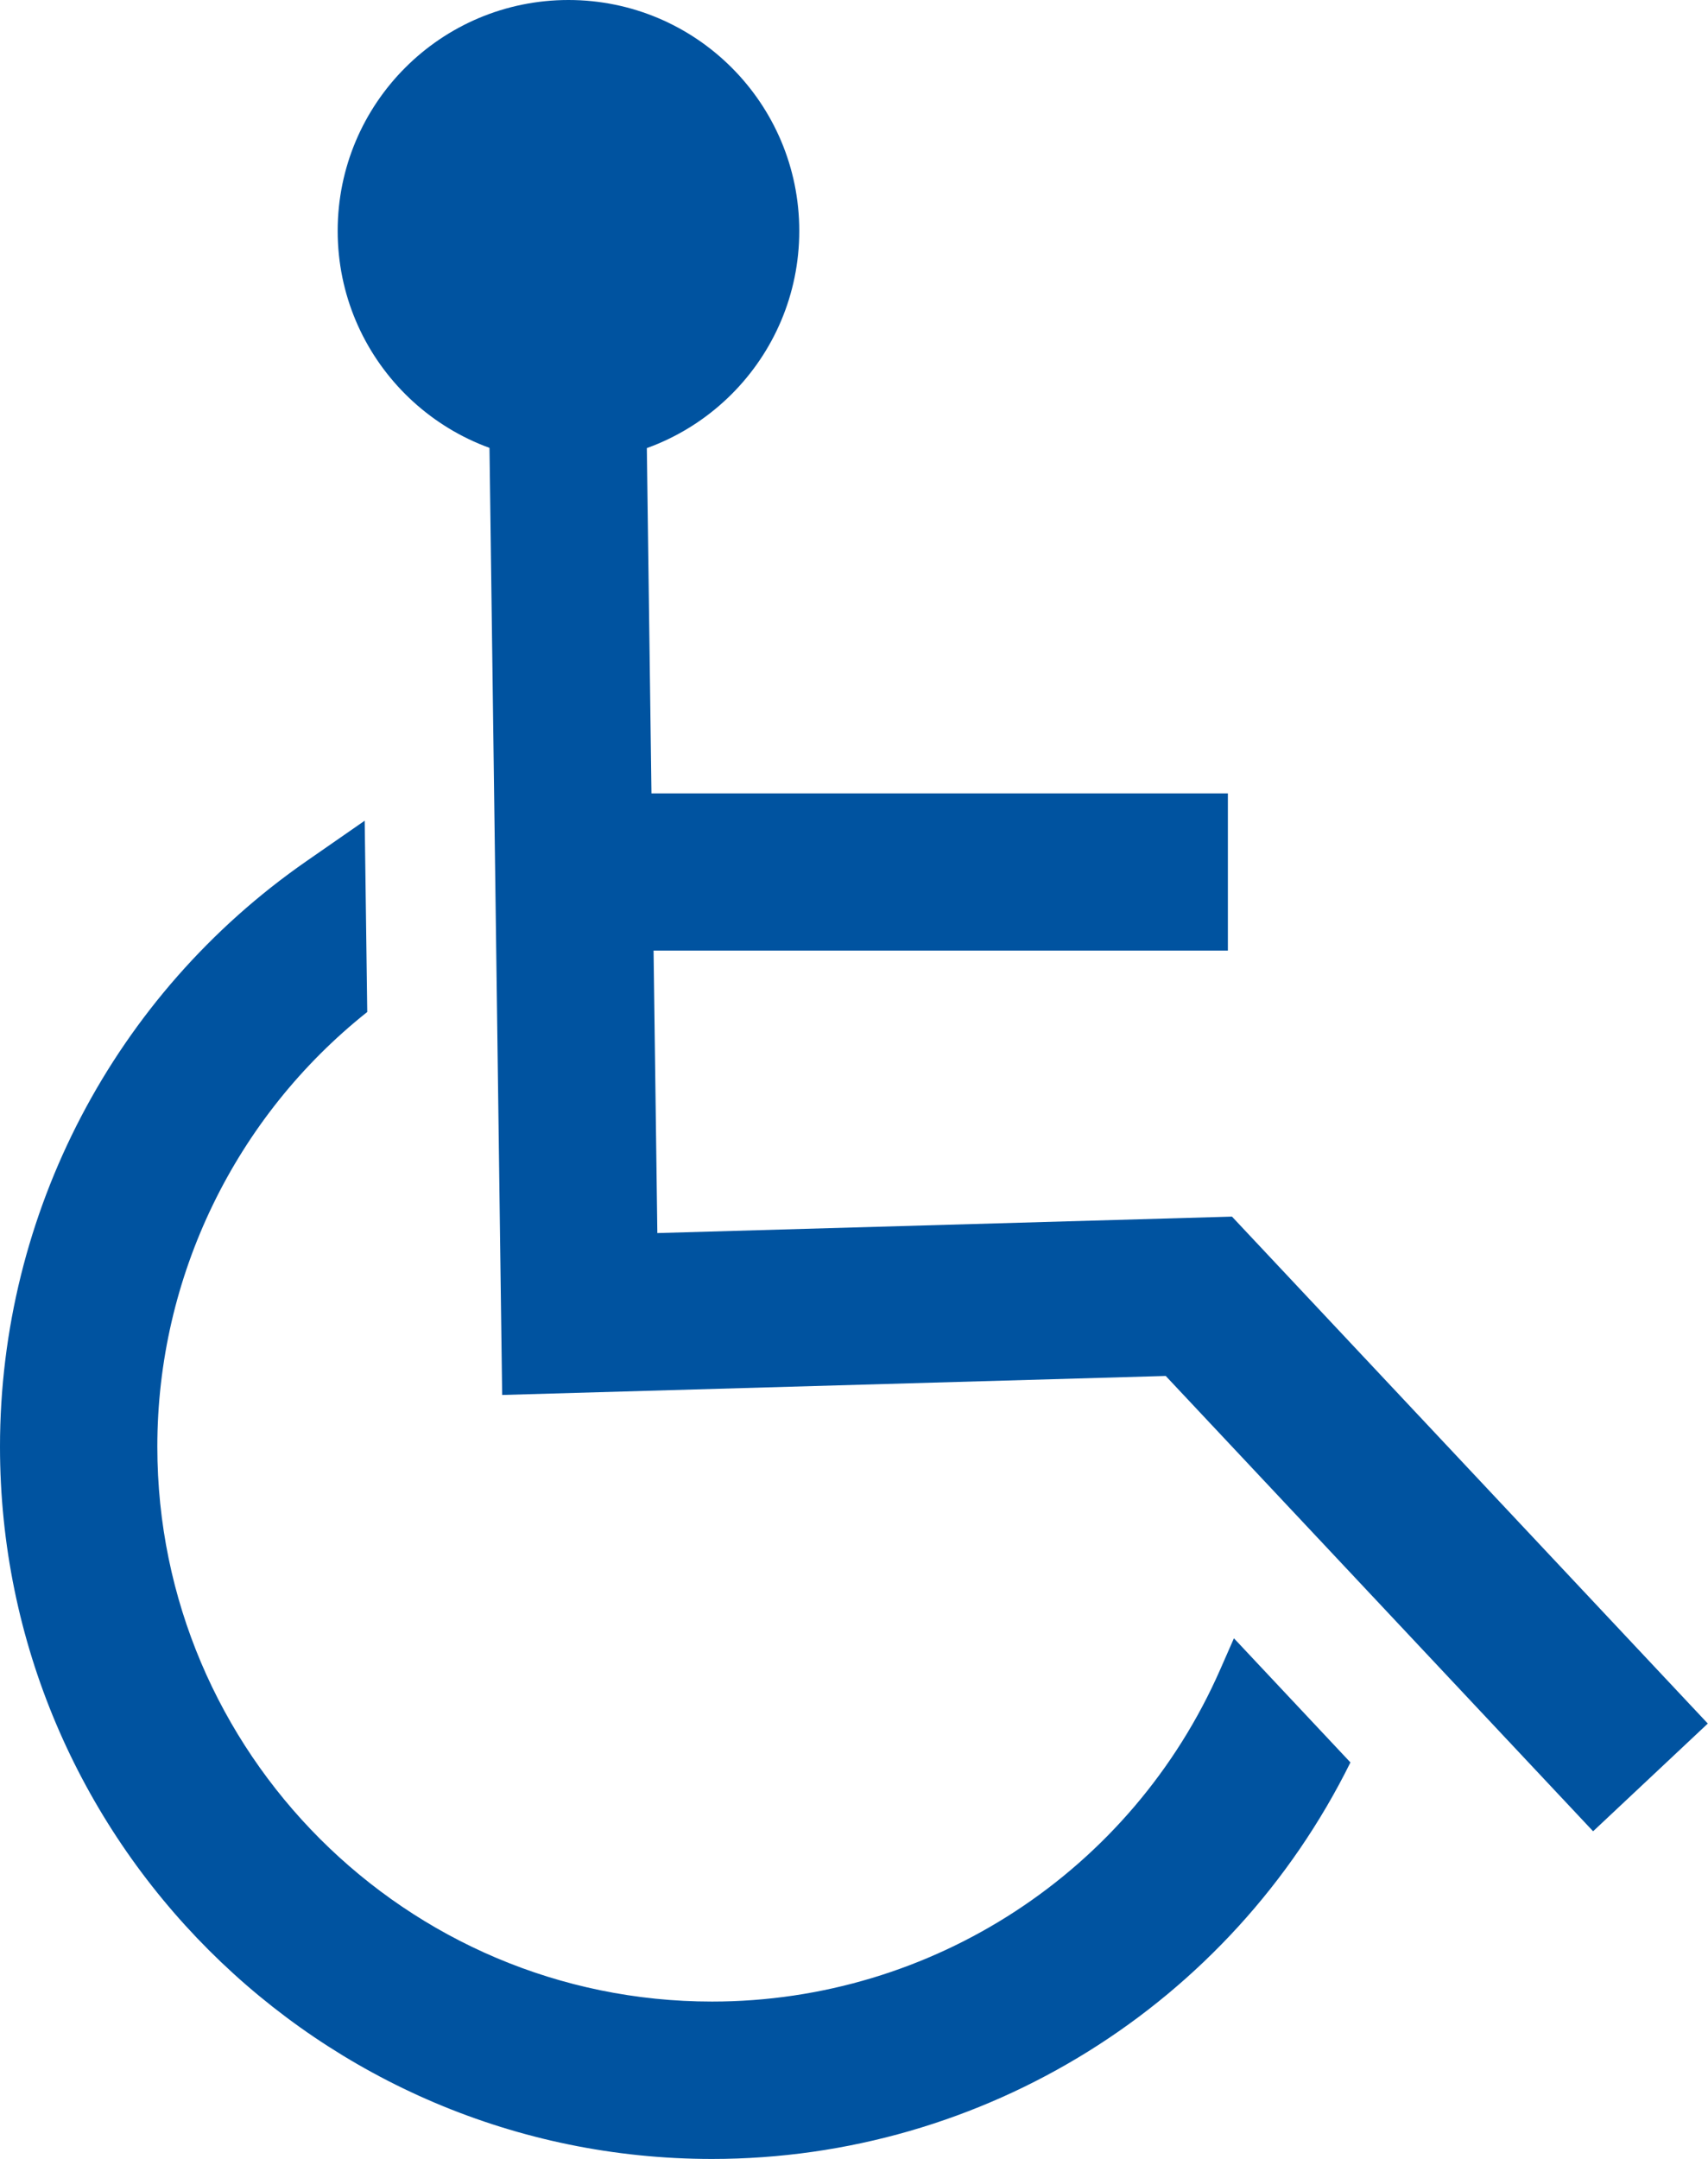 <?xml version="1.0" encoding="UTF-8" standalone="no"?><svg xmlns="http://www.w3.org/2000/svg" xmlns:xlink="http://www.w3.org/1999/xlink" fill="#0053a0" height="466.9" preserveAspectRatio="xMidYMid meet" version="1" viewBox="0.0 0.0 369.5 466.9" width="369.5" zoomAndPan="magnify"><defs><clipPath id="a"><path d="M 0 177 L 293 177 L 293 466.891 L 0 466.891 Z M 0 177"/></clipPath><clipPath id="b"><path d="M 105 84 L 369.461 84 L 369.461 397 L 105 397 Z M 105 84"/></clipPath></defs><g><g id="change1_2"><path d="M 73.051 49.93 C 73.051 22.355 95.406 0 122.98 0 C 150.555 0 172.91 22.355 172.91 49.93 C 172.91 77.504 150.555 99.859 122.98 99.859 C 95.406 99.859 73.051 77.504 73.051 49.93" fill="inherit"/></g><g clip-path="url(#a)" id="change1_1"><path d="M 266.941 354.293 L 263.98 361.031 C 244.828 404.664 201.676 432.855 154.035 432.855 C 87.867 432.855 34.035 379.02 34.035 312.852 C 34.035 276.137 50.879 241.551 79.449 218.848 L 78.895 177.484 L 66.281 186.242 C 24.777 215.059 0 262.387 0 312.852 C 0 397.789 69.102 466.891 154.035 466.891 C 212.805 466.891 266.258 433.457 292.145 381.137 L 266.941 354.293" fill="inherit"/></g><g clip-path="url(#b)" id="change1_4"><path d="M 344.645 396.027 L 252.188 297.562 L 108.637 301.672 L 105.734 85.047 L 139.77 84.59 L 142.207 266.66 L 266.52 263.102 L 369.457 372.73 L 344.645 396.027" fill="inherit"/></g><g id="change1_3"><path d="M 265.633 205.57 L 107.902 205.57 L 107.902 171.578 L 265.633 171.578 L 265.633 205.57" fill="inherit"/></g></g></svg>